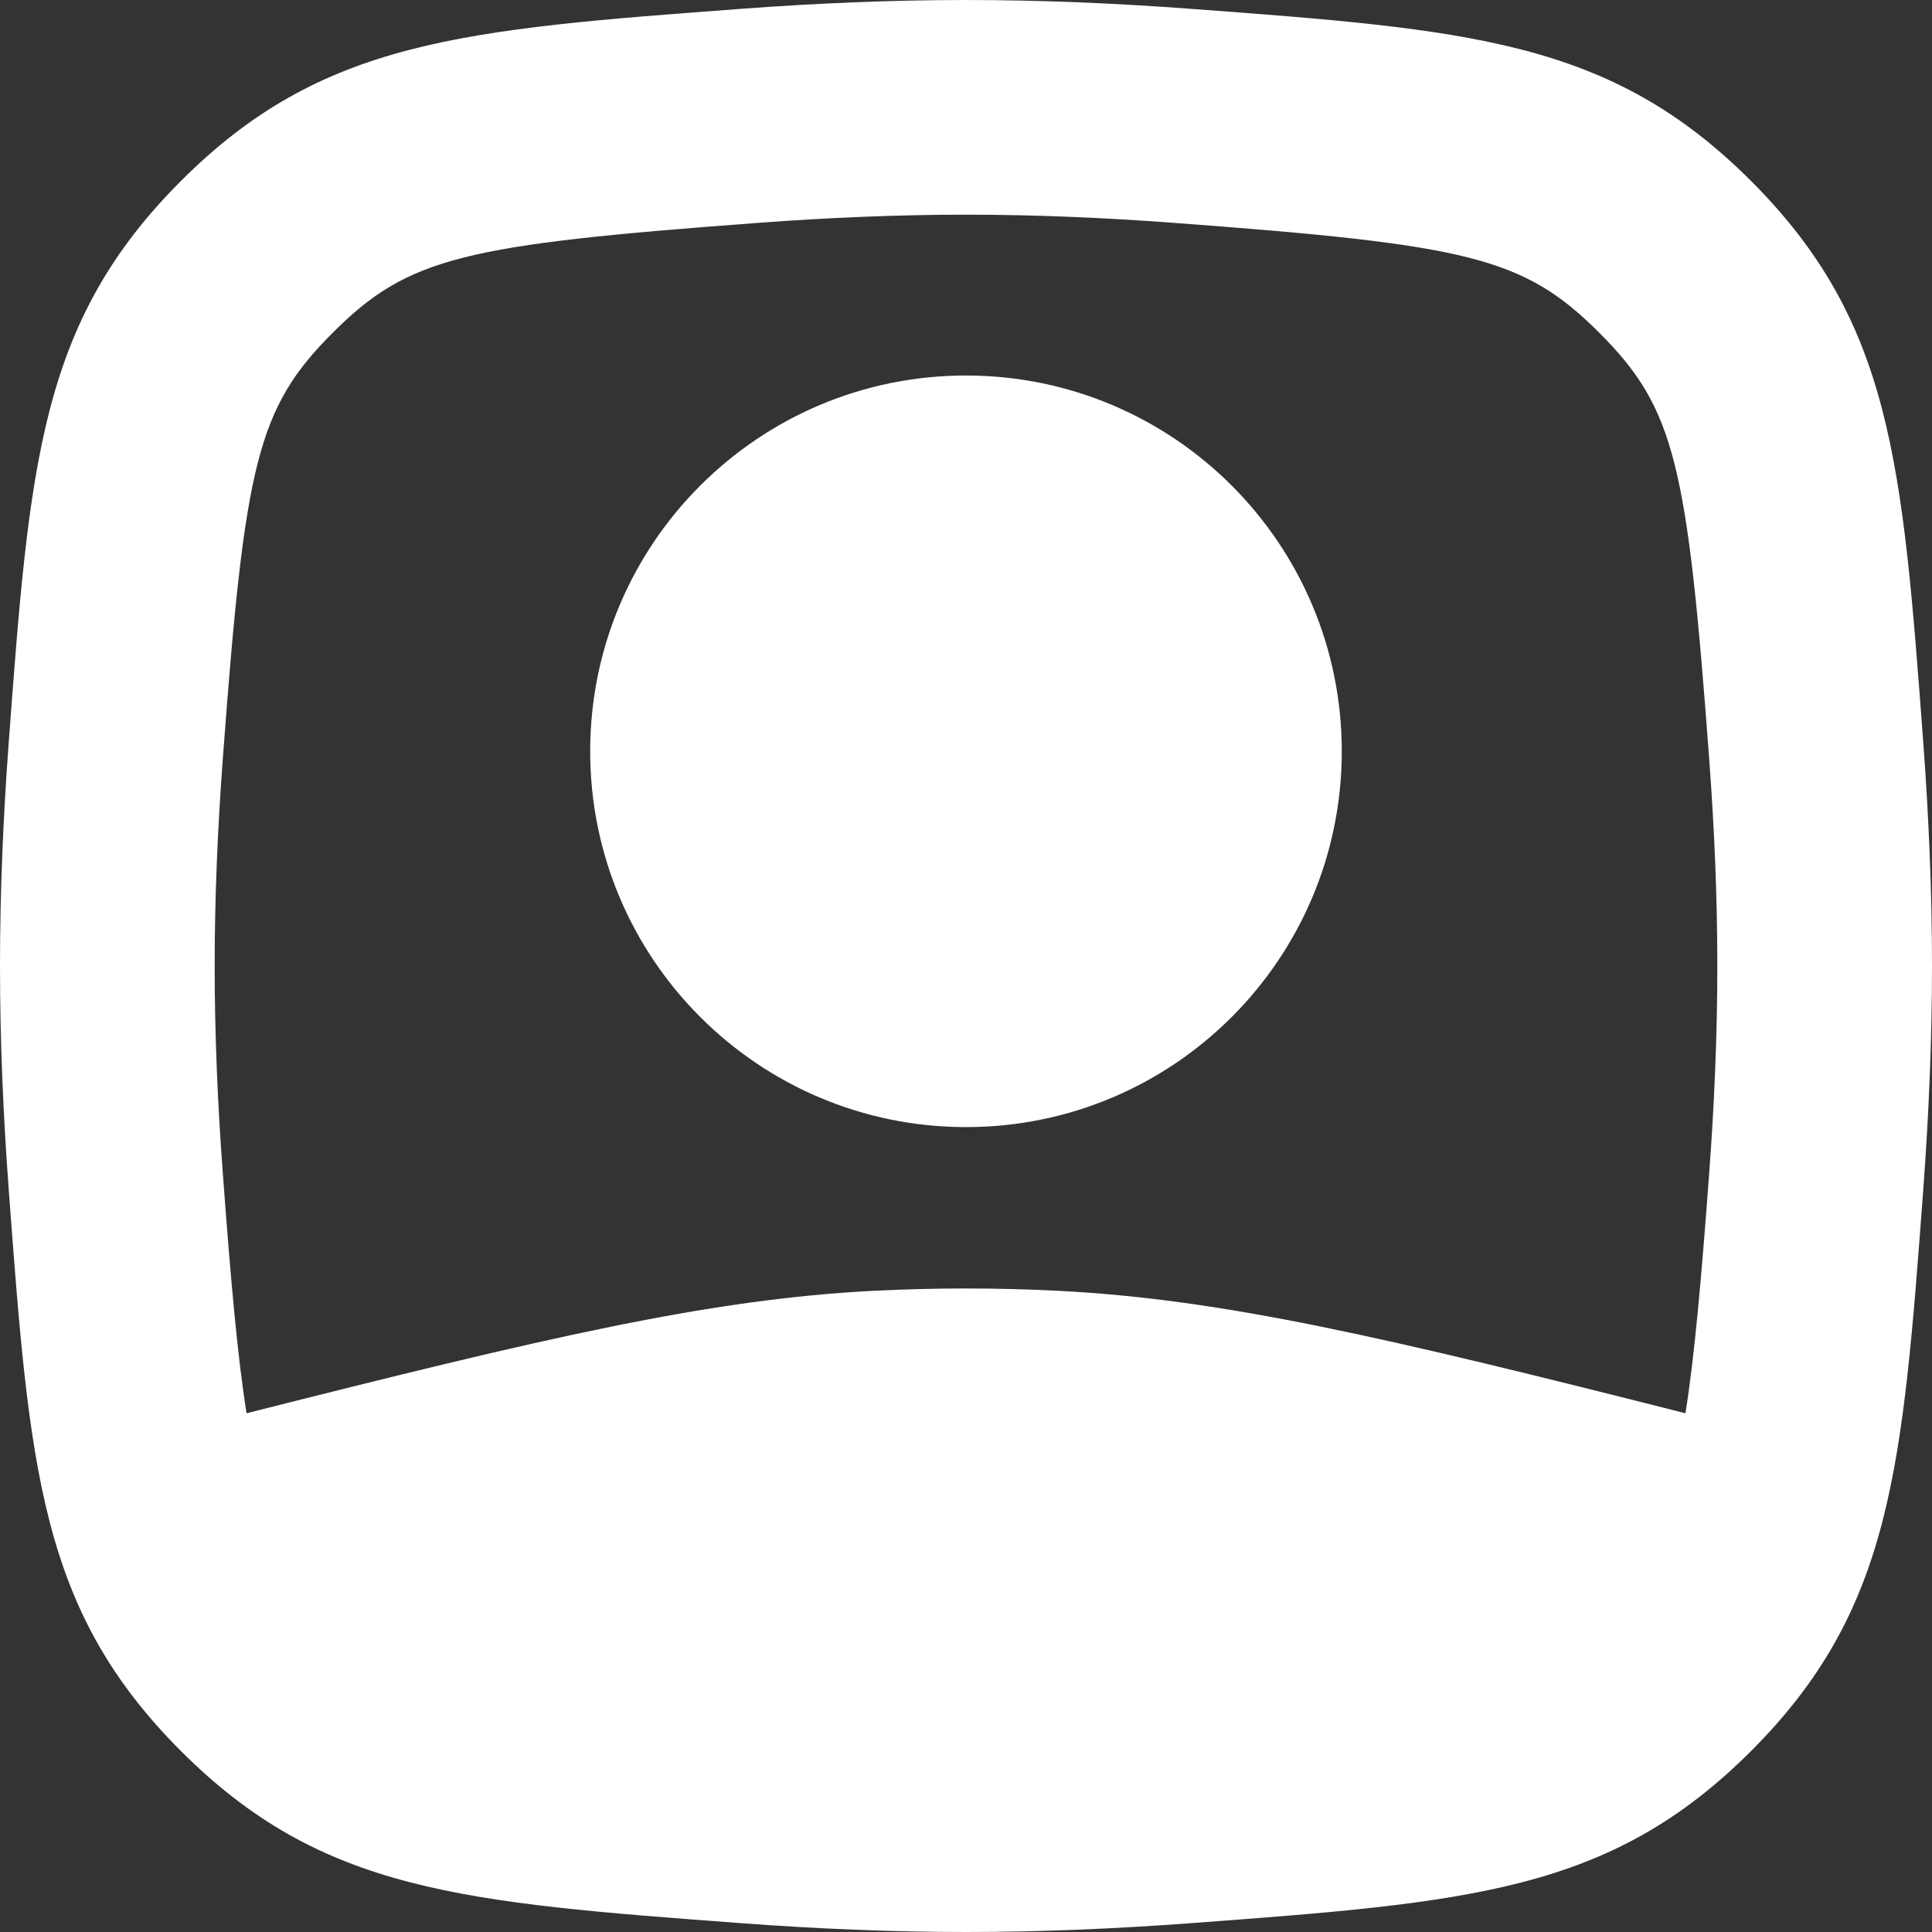 <svg width="44" height="44" viewBox="0 0 44 44" fill="none" xmlns="http://www.w3.org/2000/svg">
<rect x="0" y="0" width="44" height="44" fill="#333333" stroke="none"/>
<path d="M22 8.552C17.273 8.552 13.441 12.384 13.441 17.11C13.441 21.837 17.273 25.669 22 25.669C26.727 25.669 30.558 21.837 30.558 17.11C30.558 12.384 26.727 8.552 22 8.552Z" fill="white" style="fill:white;fill-opacity:1;"/>
<path fill-rule="evenodd" clip-rule="evenodd" d="M0.198 16.922C0.674 10.528 0.912 7.33 4.121 4.121C7.33 0.912 10.528 0.674 16.922 0.198C18.58 0.075 20.29 0 22 0C23.71 0 25.42 0.075 27.078 0.198C33.472 0.674 36.669 0.912 39.879 4.121C43.088 7.33 43.326 10.528 43.802 16.922C43.925 18.58 44 20.29 44 22C44 23.71 43.925 25.42 43.802 27.078C43.326 33.472 43.088 36.669 39.879 39.879C36.669 43.088 33.472 43.326 27.078 43.802C25.42 43.925 23.71 44 22 44C20.29 44 18.58 43.925 16.922 43.802C10.528 43.326 7.33 43.088 4.121 39.879C0.912 36.669 0.674 33.472 0.198 27.078C0.075 25.42 0 23.71 0 22C0 20.29 0.075 18.58 0.198 16.922ZM17.285 5.074C18.843 4.958 20.43 4.889 22 4.889C23.57 4.889 25.157 4.958 26.715 5.074C33.438 5.574 34.696 5.852 36.422 7.578C38.148 9.304 38.426 10.562 38.926 17.285C39.042 18.843 39.111 20.43 39.111 22C39.111 23.57 39.042 25.157 38.926 26.715C38.744 29.172 38.59 30.899 38.385 32.186C31.575 30.462 27.857 29.585 24.077 29.396C22.697 29.327 21.315 29.327 19.935 29.395C16.154 29.584 12.433 30.462 5.615 32.186C5.41 30.899 5.256 29.172 5.074 26.715C4.958 25.157 4.889 23.57 4.889 22C4.889 20.43 4.958 18.843 5.074 17.285C5.574 10.562 5.852 9.304 7.578 7.578C9.304 5.852 10.562 5.574 17.285 5.074Z" fill="white" style="fill:white;fill-opacity:1;"/>
</svg>
